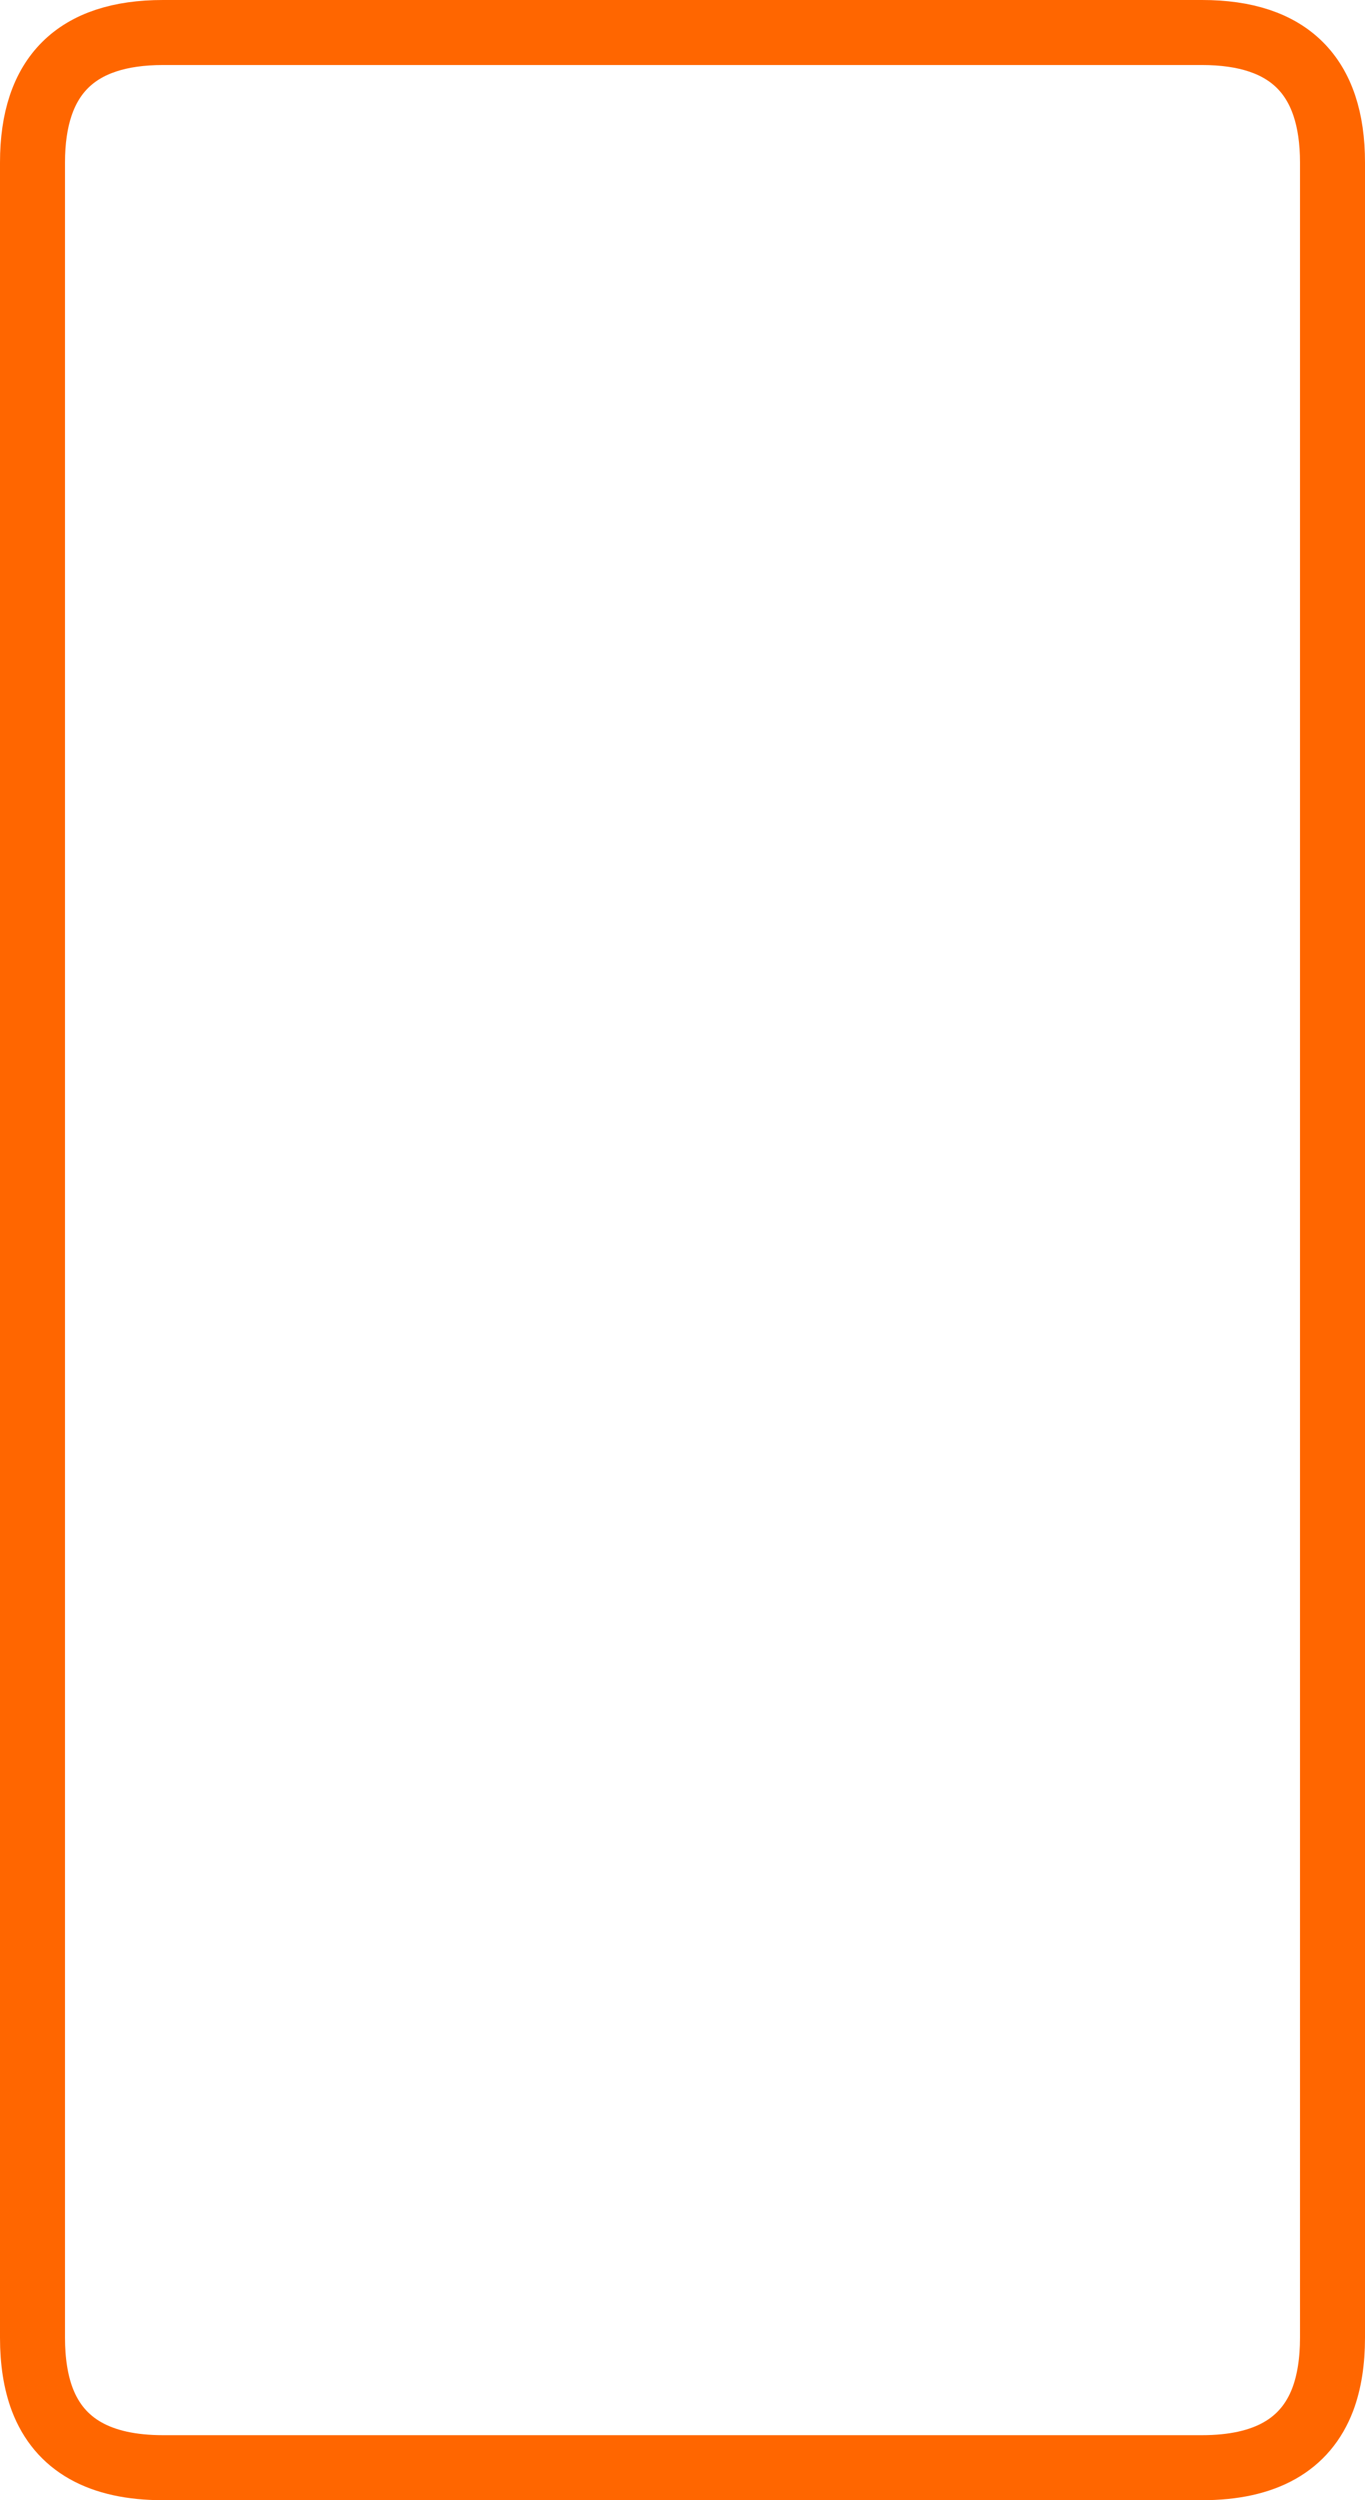 <?xml version="1.0" encoding="UTF-8" standalone="no"?>
<svg xmlns:xlink="http://www.w3.org/1999/xlink" height="230.7px" width="126.0px" xmlns="http://www.w3.org/2000/svg">
  <g transform="matrix(1.0, 0.0, 0.0, 1.0, 63.35, 230.8)">
    <path d="M47.6 -227.8 L-48.3 -227.8 Q-60.35 -227.8 -60.35 -215.8 L-60.35 -15.1 Q-60.35 -11.8 -59.45 -9.4 -57.05 -3.1 -48.3 -3.1 L47.6 -3.1 Q56.35 -3.1 58.75 -9.4 59.65 -11.8 59.65 -15.1 L59.65 -215.8 Q59.65 -227.8 47.6 -227.8 Z" fill="none" stroke="#ff6600" stroke-linecap="round" stroke-linejoin="round" stroke-width="6.0"/>
  </g>
</svg>
